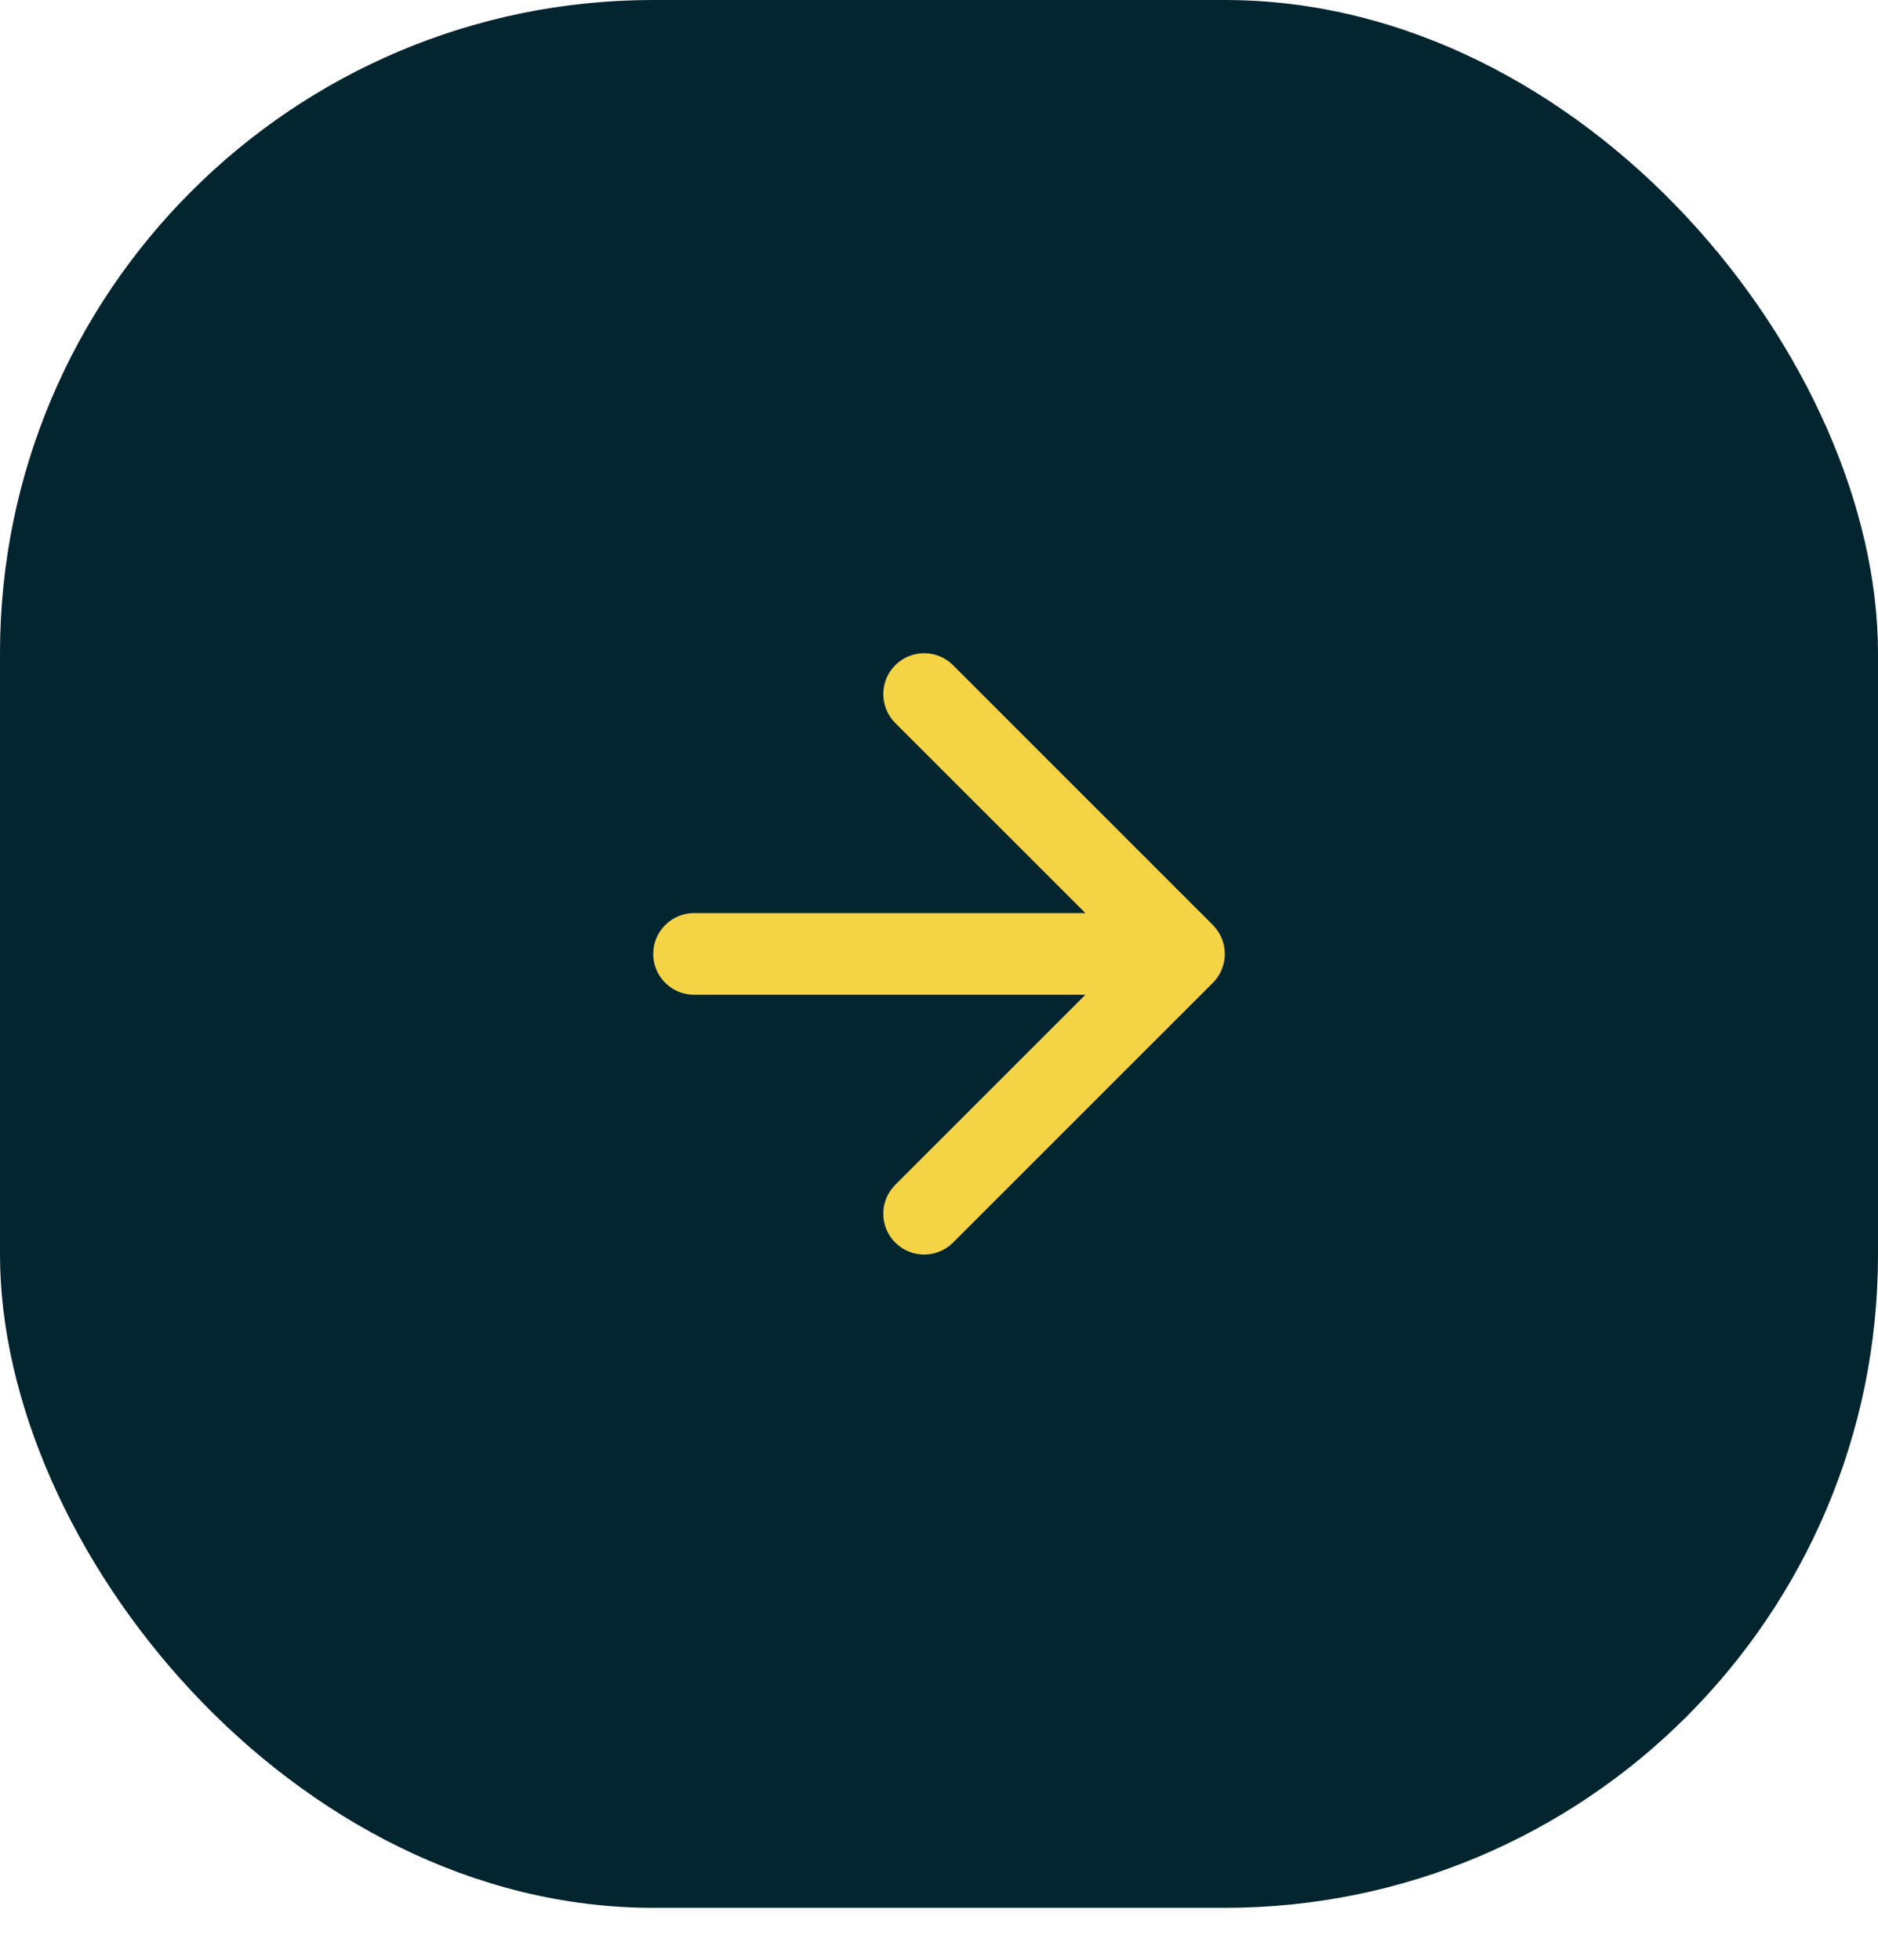<svg width="23" height="24" viewBox="0 0 23 24" fill="none" xmlns="http://www.w3.org/2000/svg">
<rect width="23" height="23.364" rx="8" fill="#032530"/>
<path fill-rule="evenodd" clip-rule="evenodd" d="M11.672 8.146L14.854 11.328C15.049 11.524 15.049 11.84 14.854 12.036L11.672 15.217C11.476 15.413 11.16 15.413 10.964 15.217C10.769 15.022 10.769 14.706 10.964 14.51L13.293 12.182L8.5 12.182C8.224 12.182 8 11.958 8 11.682C8 11.406 8.224 11.182 8.5 11.182L13.293 11.182L10.964 8.854C10.769 8.658 10.769 8.342 10.964 8.146C11.16 7.951 11.476 7.951 11.672 8.146Z" fill="#F4D445"/>
</svg>
